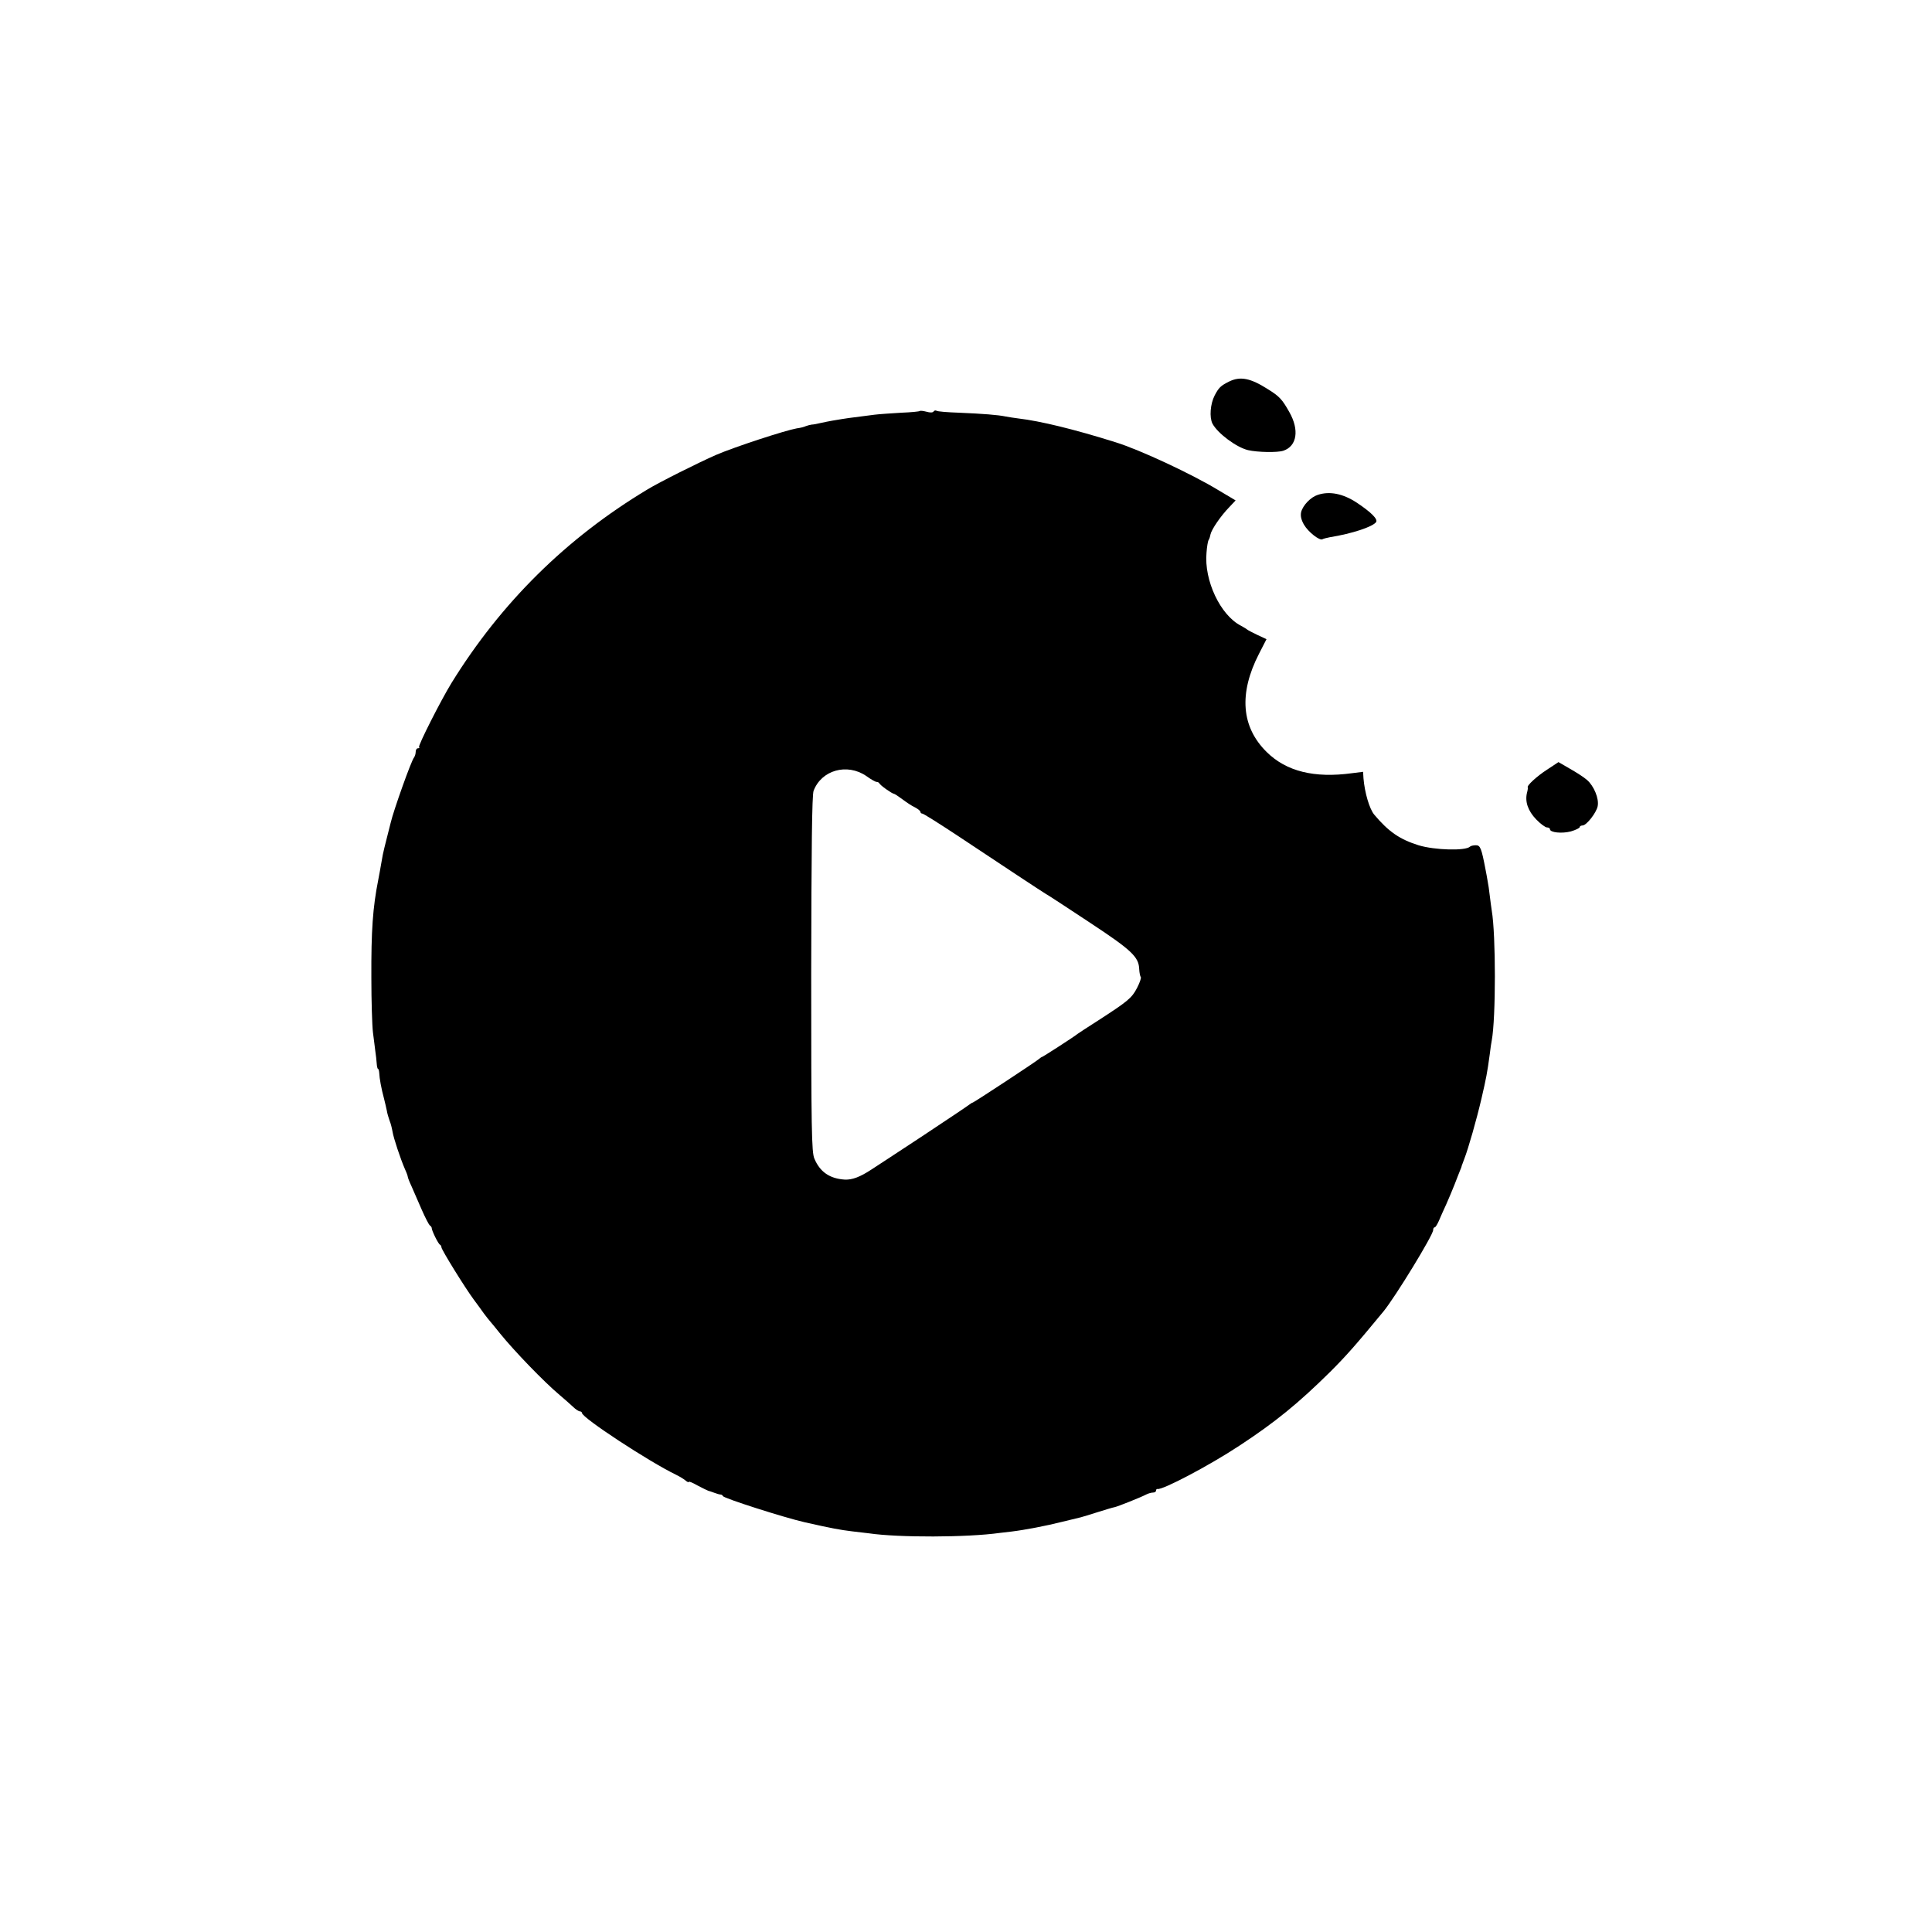 <?xml version="1.0" standalone="no"?>
<!DOCTYPE svg PUBLIC "-//W3C//DTD SVG 20010904//EN"
 "http://www.w3.org/TR/2001/REC-SVG-20010904/DTD/svg10.dtd">
<svg version="1.0" xmlns="http://www.w3.org/2000/svg"
 width="976pt" height="976pt" viewBox="0 0 976 976"
 preserveAspectRatio="xMidYMid meet">
<g transform="translate(0,976) scale(0.1,-0.1)"
fill="#000000" stroke="none">
<path d="M6210 7833 c-44 -22 -53 -31 -74 -71 -22 -43 -27 -110 -11 -142 26
-49 121 -120 180 -134 48 -11 148 -13 178 -3 69 23 82 105 30 196 -36 64 -50
79 -108 115 -88 56 -139 66 -195 39z"/>
<path d="M4647 7684 c-2 -3 -45 -7 -95 -9 -50 -3 -110 -7 -134 -10 -143 -18
-135 -17 -213 -30 -16 -3 -43 -8 -60 -12 -16 -4 -37 -8 -45 -8 -8 -1 -22 -5
-30 -8 -8 -4 -28 -9 -45 -11 -61 -11 -314 -94 -405 -133 -90 -39 -291 -140
-350 -176 -409 -246 -738 -571 -989 -977 -54 -88 -170 -317 -164 -324 4 -3 1
-6 -5 -6 -7 0 -12 -8 -12 -18 0 -10 -4 -22 -8 -28 -14 -15 -105 -272 -118
-329 -1 -5 -10 -39 -19 -75 -9 -36 -19 -75 -21 -87 -2 -13 -6 -35 -9 -50 -2
-15 -9 -49 -14 -77 -28 -141 -36 -258 -35 -496 0 -118 4 -242 8 -275 4 -33 10
-76 12 -95 3 -19 6 -47 7 -62 1 -16 4 -28 7 -28 3 0 5 -10 6 -22 1 -26 10 -76
24 -128 5 -19 11 -46 14 -60 2 -14 9 -37 14 -51 6 -14 12 -39 15 -56 5 -32 40
-137 63 -190 8 -17 14 -34 14 -38 0 -3 8 -25 19 -48 10 -23 33 -76 51 -117 18
-41 37 -78 42 -81 5 -3 9 -9 9 -13 -1 -10 33 -81 42 -84 4 -2 7 -8 7 -13 0
-12 120 -206 164 -265 17 -23 40 -54 51 -70 11 -15 25 -32 30 -38 6 -6 28 -34
50 -61 71 -88 222 -245 303 -313 24 -20 54 -47 67 -59 13 -13 29 -23 35 -23 5
0 10 -4 10 -8 0 -24 337 -245 475 -312 17 -8 38 -21 48 -29 9 -8 17 -11 17 -7
0 4 20 -5 45 -19 25 -13 49 -25 53 -26 4 -1 17 -5 30 -10 13 -5 27 -9 32 -9 5
0 10 -3 12 -8 5 -11 308 -108 413 -132 142 -32 176 -38 240 -46 33 -4 71 -8
85 -10 150 -22 496 -21 660 2 14 2 41 5 60 7 67 8 176 29 255 49 44 11 87 21
95 23 8 2 47 14 85 26 39 12 77 24 85 25 16 3 136 51 162 65 10 5 25 9 33 9 8
0 15 4 15 10 0 5 3 9 8 8 26 -5 257 116 412 218 183 120 299 215 460 374 81
81 128 134 269 305 61 75 251 386 251 411 0 8 3 14 8 14 4 0 13 15 21 33 7 17
24 55 37 83 12 27 31 72 42 100 10 27 23 58 27 69 5 11 9 22 9 25 1 3 7 19 13
35 21 54 62 198 87 305 24 104 29 129 42 225 3 28 8 59 10 69 21 113 21 533 0
656 -2 14 -7 48 -10 75 -3 28 -8 61 -11 75 -2 14 -7 39 -10 55 -21 111 -27
125 -49 125 -13 0 -26 -3 -30 -7 -22 -22 -178 -18 -260 7 -95 30 -151 68 -224
155 -24 29 -48 111 -54 183 l-2 33 -56 -7 c-190 -26 -332 9 -431 107 -128 126
-142 295 -39 496 l38 74 -47 22 c-25 12 -48 24 -51 27 -3 3 -17 11 -31 19
-104 53 -187 229 -174 369 2 29 7 58 10 63 4 5 8 18 10 29 5 25 52 94 95 138
l32 34 -84 50 c-136 83 -400 206 -523 244 -210 66 -380 107 -490 120 -22 3
-51 7 -65 10 -38 8 -115 14 -233 19 -59 2 -111 6 -116 10 -5 3 -12 1 -15 -4
-4 -6 -18 -6 -35 -1 -16 4 -31 6 -34 4z m-271 -1844 c23 -17 47 -30 52 -30 6
0 12 -3 14 -7 4 -10 65 -53 74 -53 3 0 23 -13 43 -28 20 -15 48 -34 64 -41 15
-8 27 -18 27 -23 0 -4 4 -8 9 -8 6 0 85 -50 176 -110 236 -157 427 -283 447
-295 10 -5 109 -70 221 -144 214 -141 250 -175 252 -237 1 -19 5 -37 8 -40 3
-4 -5 -28 -19 -55 -27 -52 -48 -68 -196 -164 -51 -32 -97 -63 -103 -67 -18
-15 -178 -118 -182 -118 -2 0 -9 -5 -16 -11 -16 -14 -328 -219 -333 -219 -3 0
-10 -5 -17 -10 -7 -6 -116 -79 -243 -163 -128 -84 -240 -158 -250 -164 -59
-39 -99 -54 -137 -52 -76 5 -125 39 -153 106 -14 32 -16 148 -16 932 1 645 4
904 12 926 40 105 169 141 266 75z"/>
<path d="M6657 7260 c-35 -11 -75 -52 -84 -87 -4 -19 0 -38 14 -63 22 -38 80
-83 94 -74 5 3 22 7 37 10 112 18 218 53 234 77 9 15 -26 50 -100 99 -68 44
-135 58 -195 38z"/>
<path d="M7814 5871 c-51 -33 -103 -81 -96 -89 1 -1 0 -13 -4 -27 -11 -45 5
-91 46 -134 22 -23 47 -41 55 -41 8 0 15 -4 15 -9 0 -17 61 -23 106 -11 24 7
44 17 44 21 0 5 7 9 15 9 19 0 69 63 76 97 8 38 -19 103 -54 133 -16 14 -55
39 -87 57 l-57 33 -59 -39z"/>
</g>
</svg>
